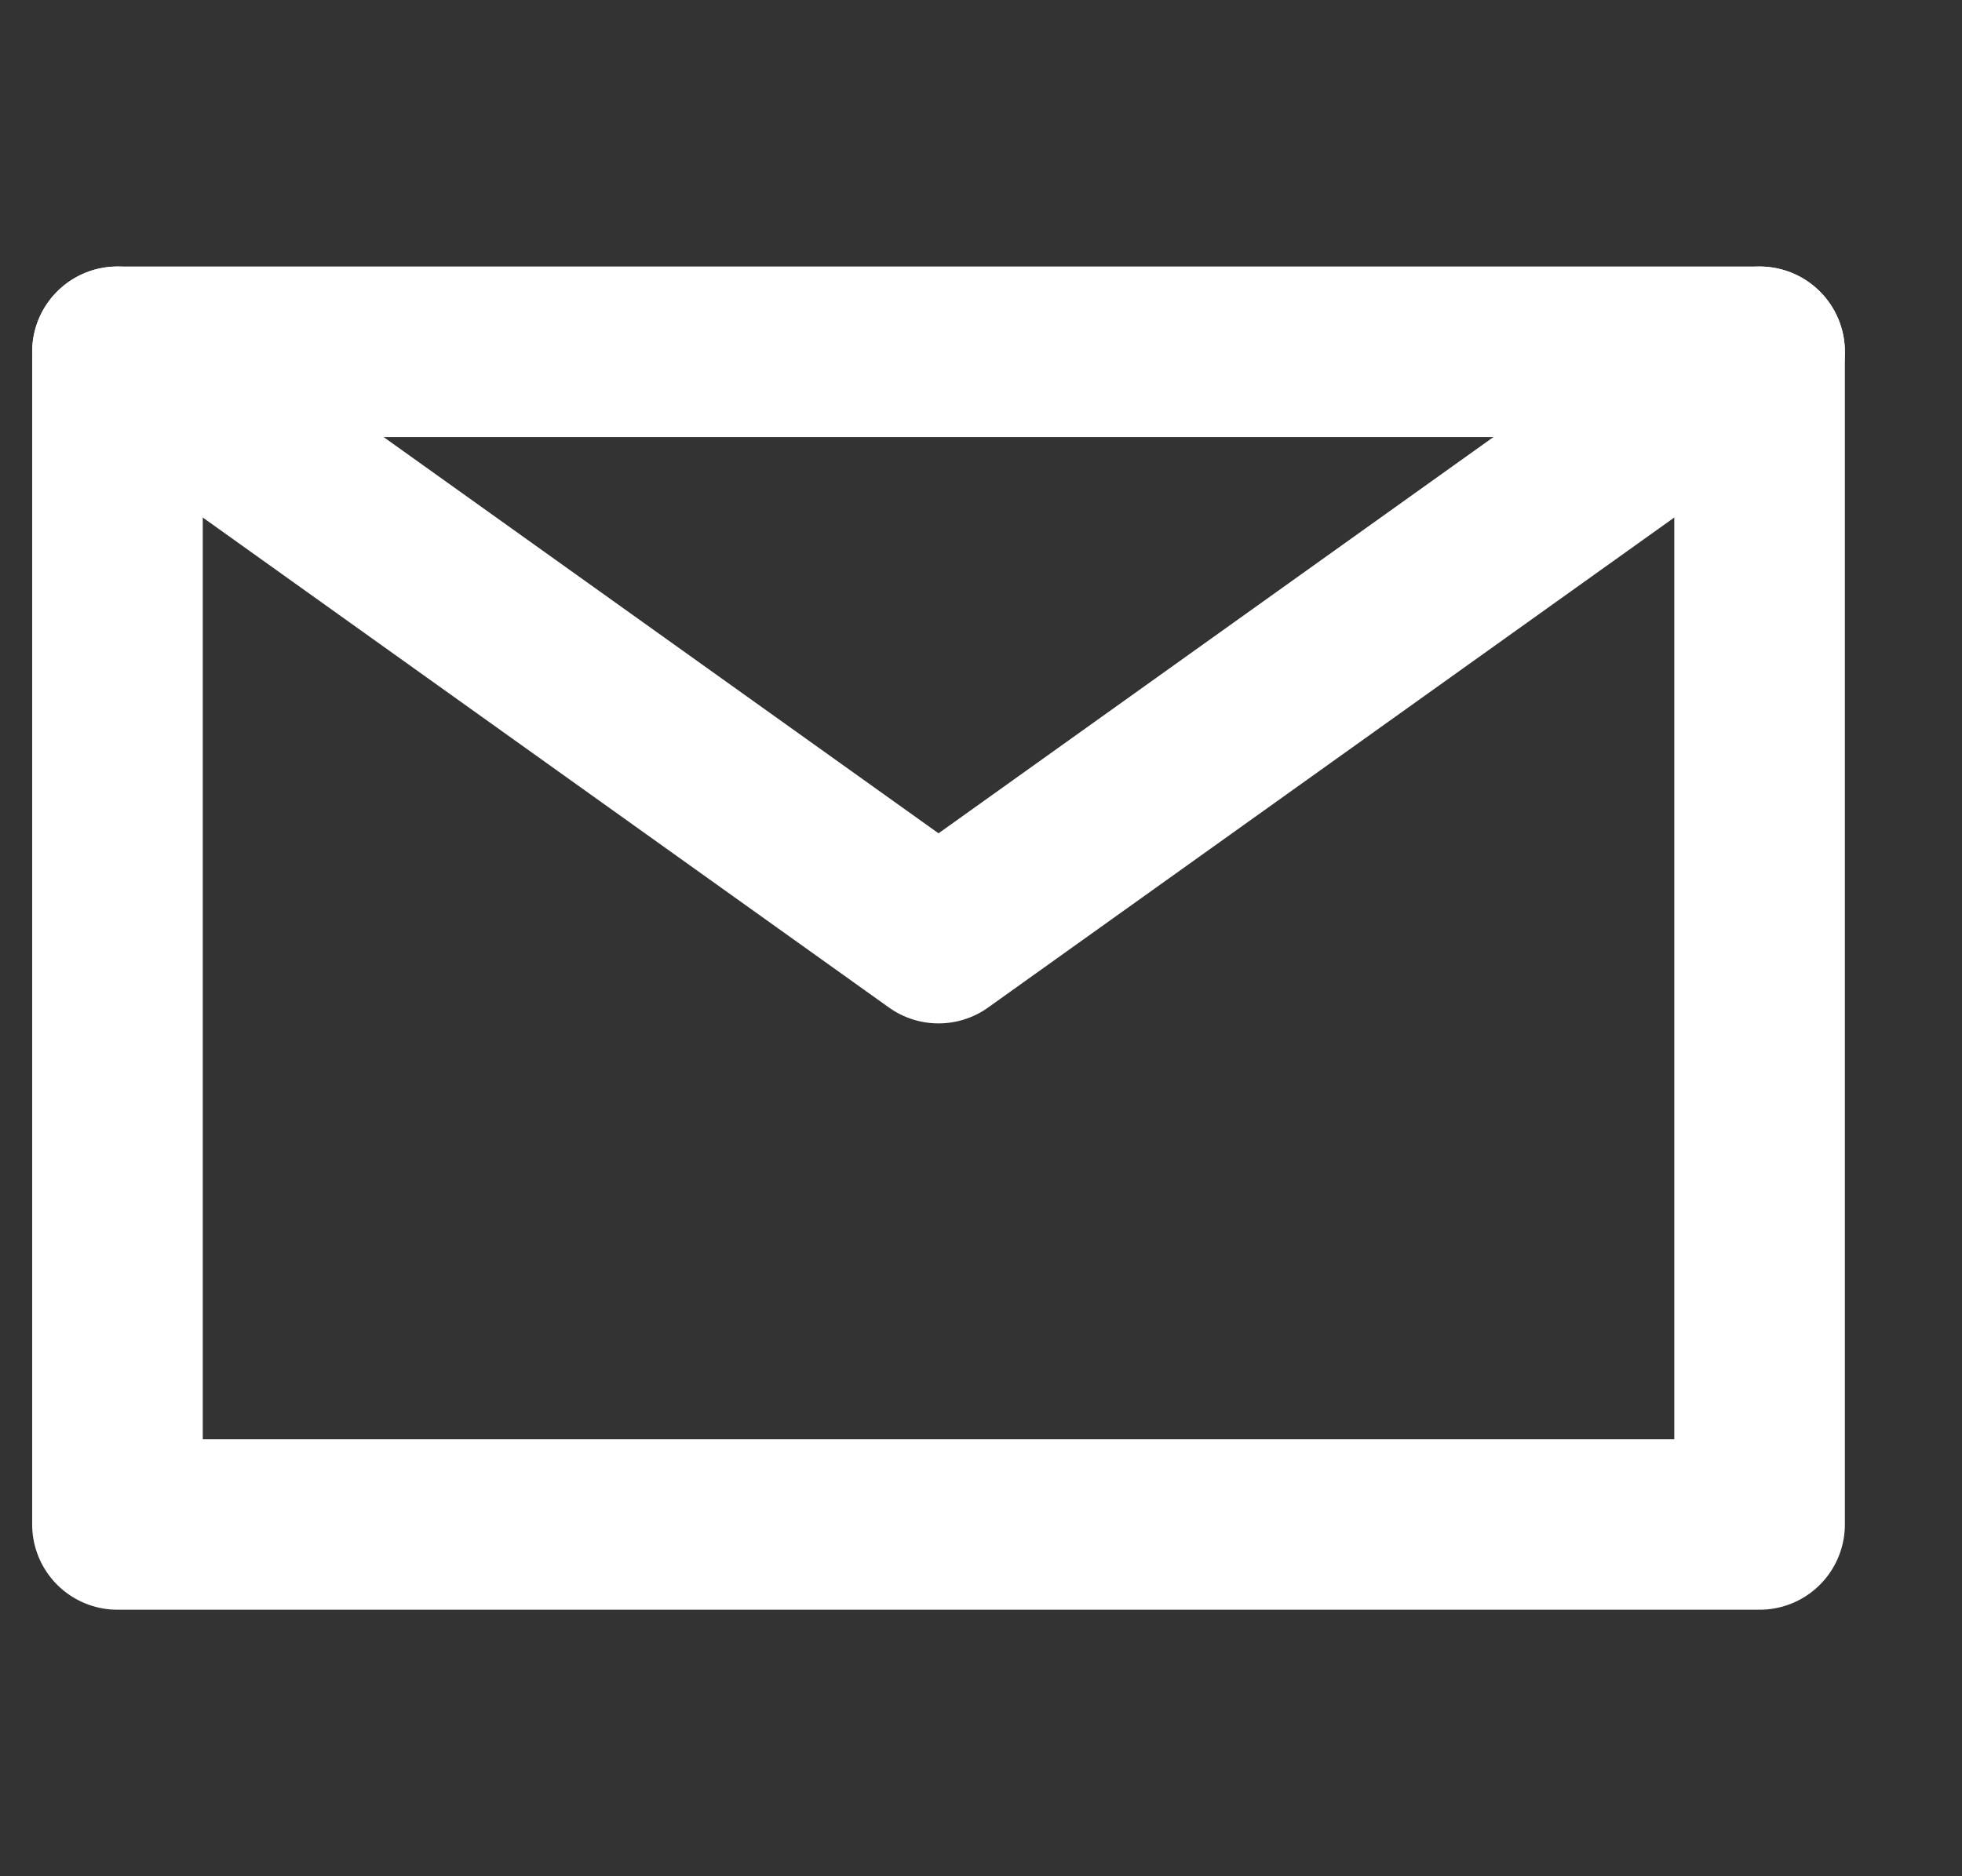 <svg width="23" height="22" viewBox="0 0 23 22" fill="none" xmlns="http://www.w3.org/2000/svg">
<rect x="0" y="0" width="23" height="22" fill="#333333" stroke="none"/>
<g clip-path="url(#clip0_165_111)">
<path d="M1.377 17.875H20.627V4.125H1.377V17.875Z" stroke="white" stroke-width="2" stroke-linecap="round" stroke-linejoin="round"/>
<path d="M1.377 4.125L11.002 11L20.627 4.125" stroke="white" stroke-width="2" stroke-linecap="round" stroke-linejoin="round"/>
</g>
<defs>
<clipPath id="clip0_165_111">
<rect width="22" height="22" fill="white" transform="translate(0.002)"/>
</clipPath>
</defs>
</svg>
